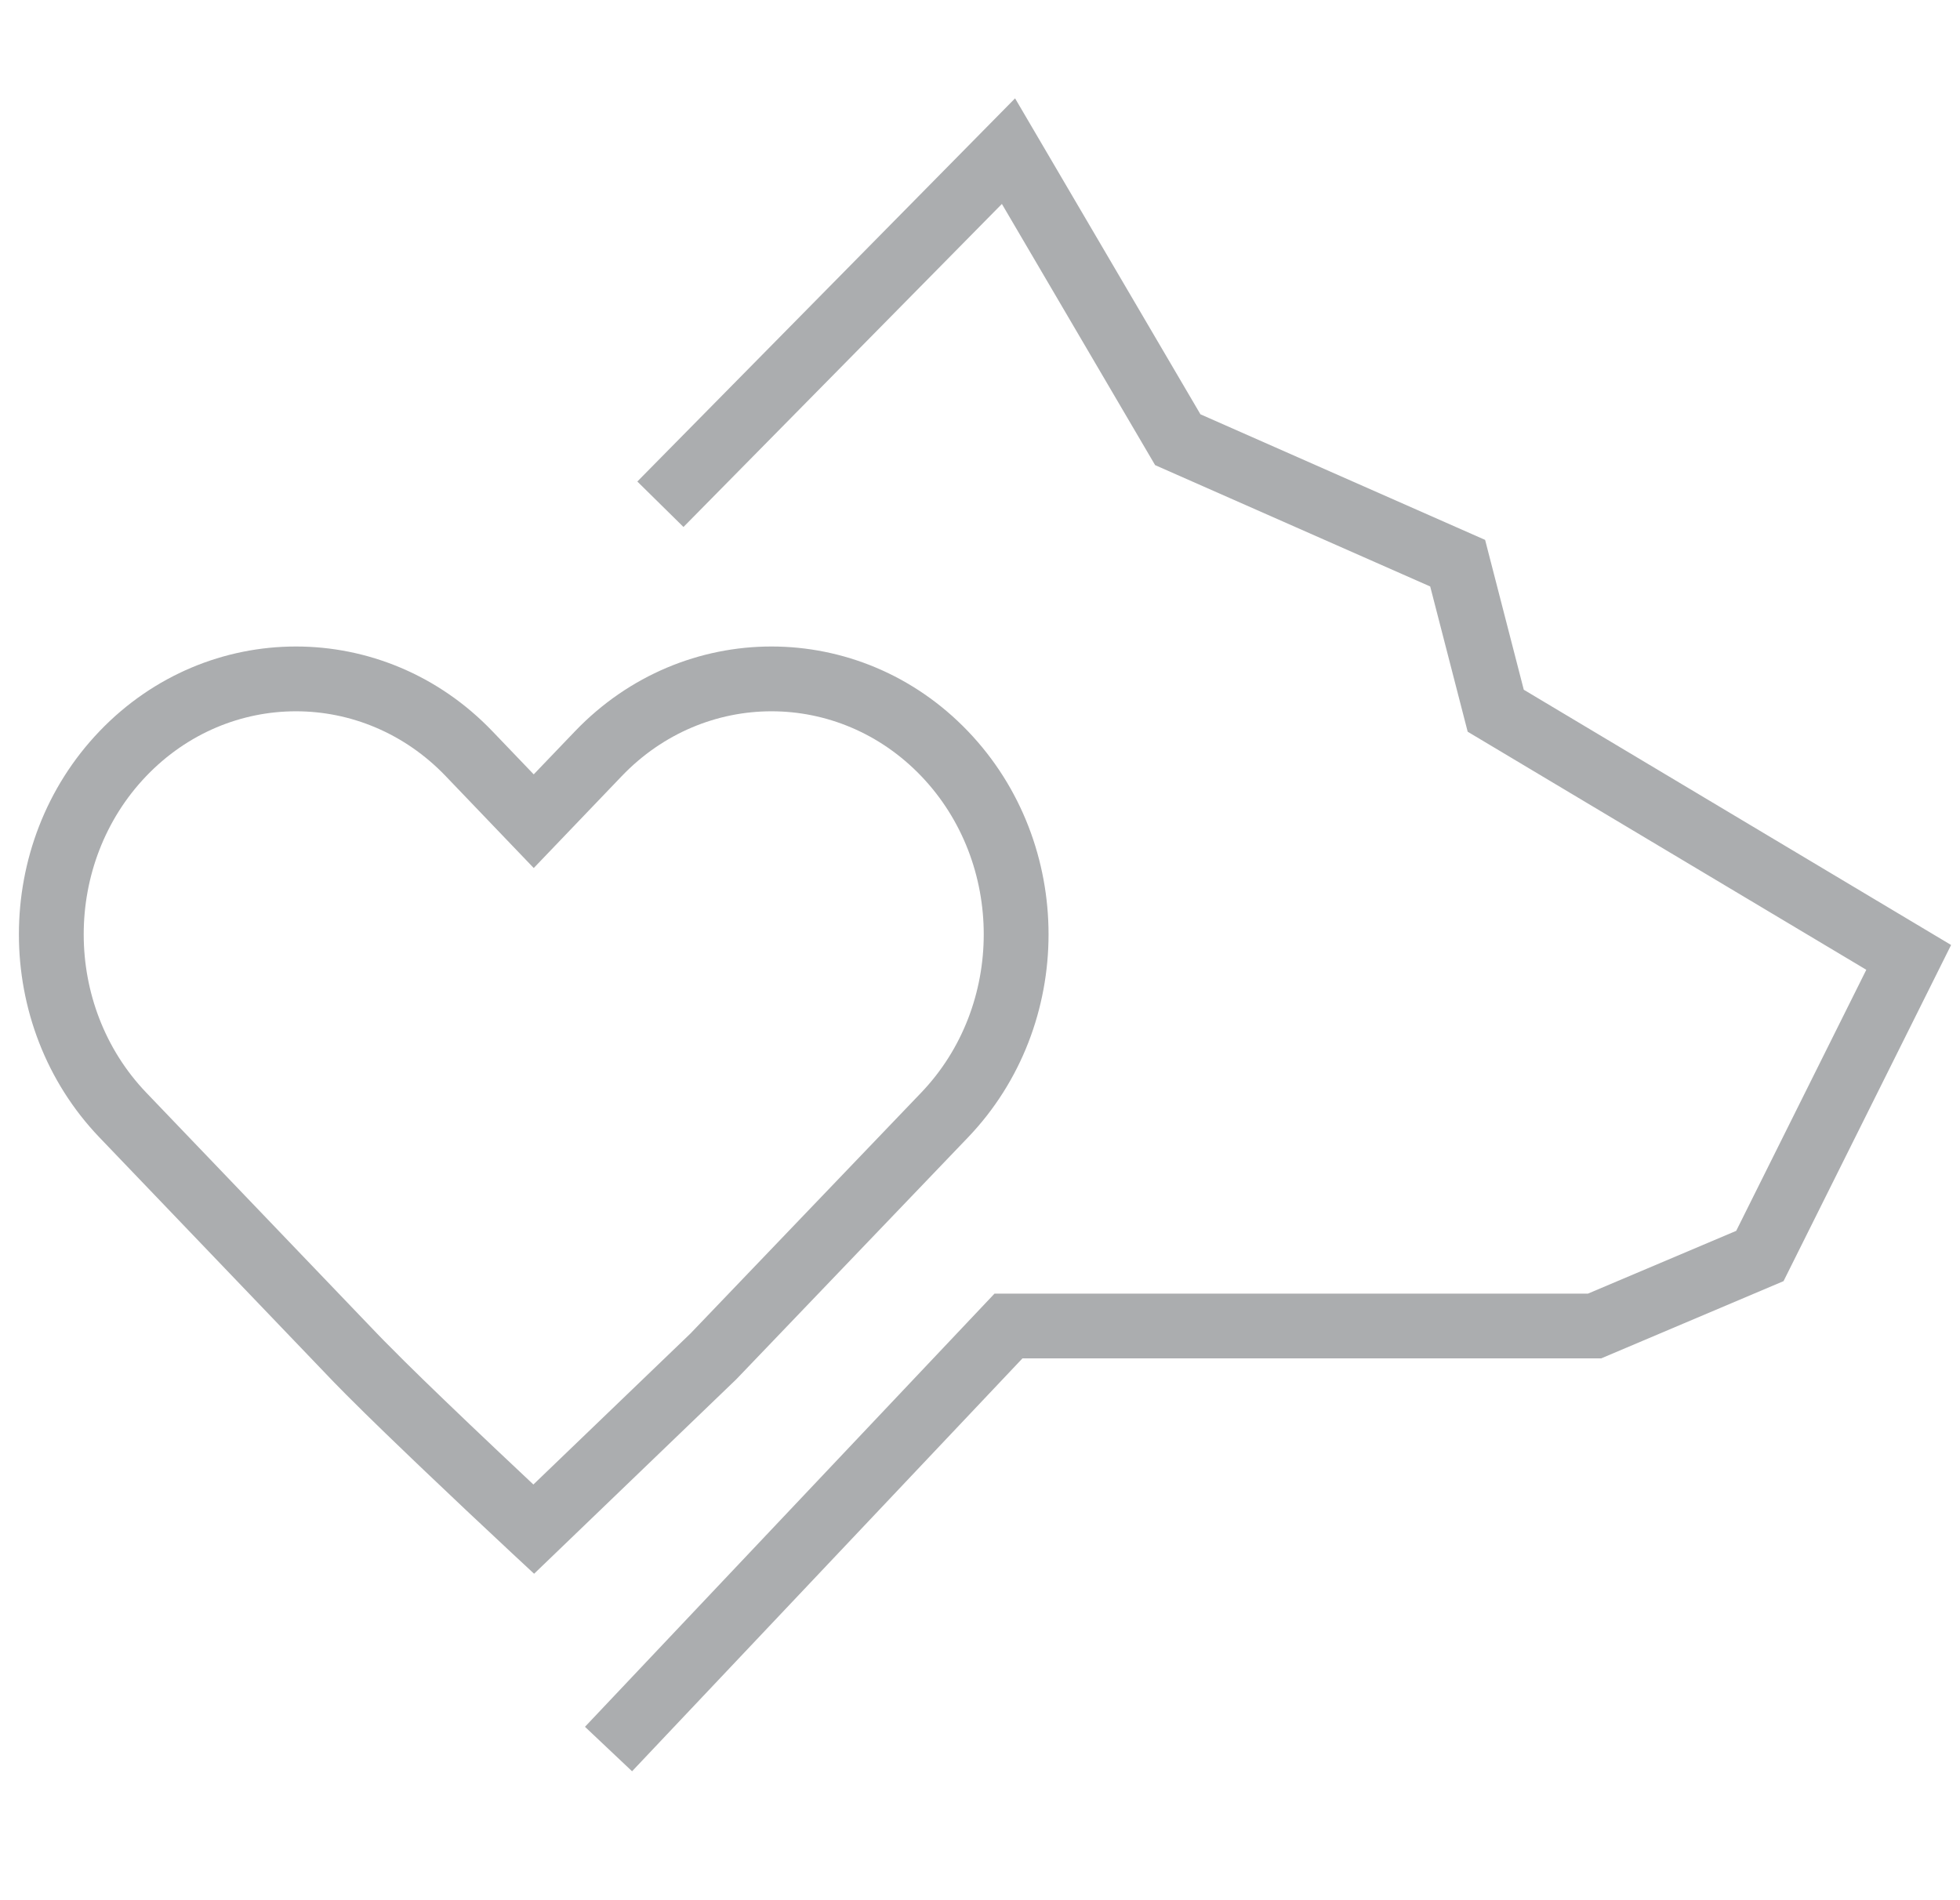 <svg width="66" height="64" viewBox="0 0 66 64" fill="none" xmlns="http://www.w3.org/2000/svg">
<path fill-rule="evenodd" clip-rule="evenodd" d="M34.181 3.312L21.461 16.218L23.015 17.749L33.737 6.869L38.897 15.666L48.16 19.753L49.422 24.645L62.845 32.663L58.464 41.456L53.473 43.57L33.489 43.57L19.698 58.16L21.284 59.658L34.429 45.752L53.916 45.752L60.058 43.15L65.7 31.828L51.311 23.231L50.009 18.184L40.423 13.954L34.181 3.312ZM19.362 24.63L17.972 26.081L16.582 24.63C12.936 20.822 6.994 20.824 3.35 24.629C-0.27 28.409 -0.266 34.535 3.35 38.311L11.242 46.551L11.663 46.979L12.304 47.615L12.972 48.266L13.87 49.13L14.317 49.557L15.707 50.875L17.229 52.302L17.985 53.005L24.793 46.456L32.594 38.311C36.211 34.535 36.215 28.409 32.595 24.629C28.951 20.824 23.009 20.822 19.362 24.63ZM15.007 26.139L17.973 29.236L20.938 26.139C23.726 23.229 28.234 23.23 31.019 26.138C33.83 29.074 33.827 33.869 31.019 36.802L23.249 44.915L17.961 49.999L16.738 48.847L15.822 47.978L14.976 47.168L14.264 46.48L13.637 45.865L12.934 45.16L12.696 44.915L4.926 36.802C2.118 33.869 2.115 29.074 4.926 26.138C7.711 23.23 12.22 23.229 15.007 26.139Z" fill="#ABADAF"/>
</svg>
